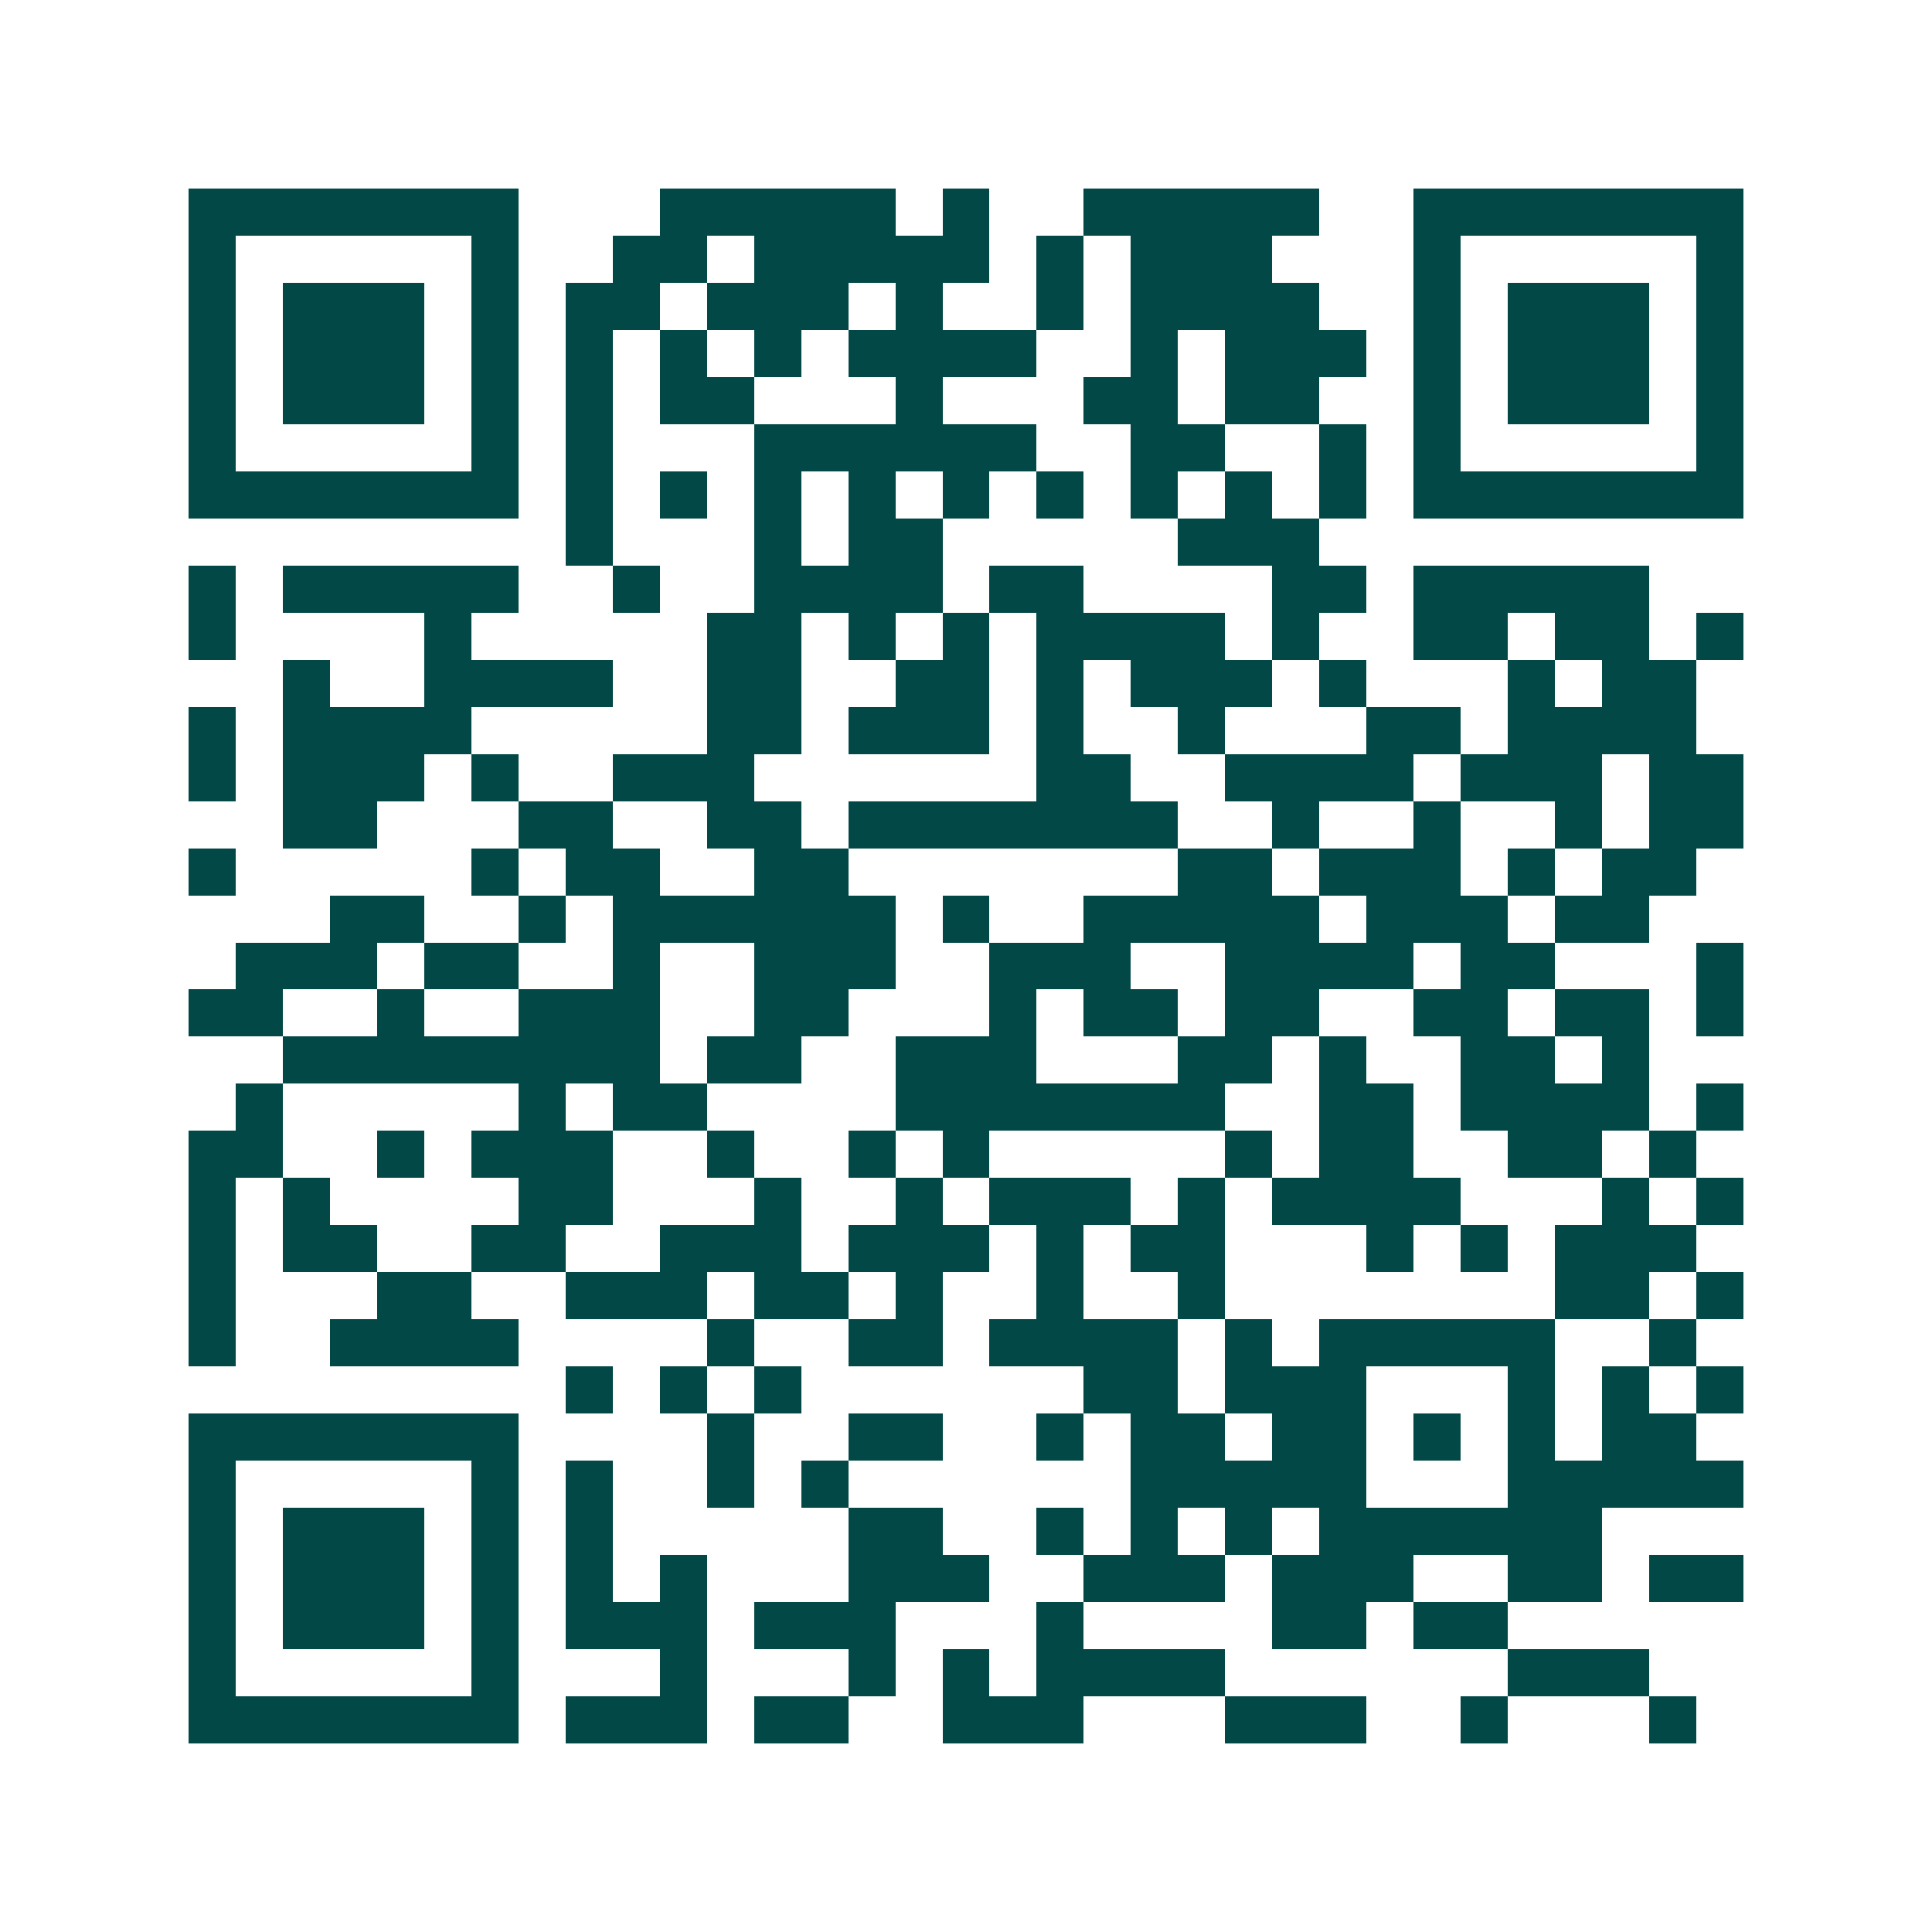 <svg xmlns="http://www.w3.org/2000/svg" width="200" height="200" viewBox="0 0 41 41" shape-rendering="crispEdges"><path fill="#ffffff" d="M0 0h41v41H0z"/><path stroke="#014847" d="M4 4.5h7m3 0h5m1 0h1m2 0h5m2 0h7M4 5.5h1m5 0h1m2 0h2m1 0h5m1 0h1m1 0h3m3 0h1m5 0h1M4 6.5h1m1 0h3m1 0h1m1 0h2m1 0h3m1 0h1m2 0h1m1 0h4m2 0h1m1 0h3m1 0h1M4 7.5h1m1 0h3m1 0h1m1 0h1m1 0h1m1 0h1m1 0h4m2 0h1m1 0h3m1 0h1m1 0h3m1 0h1M4 8.5h1m1 0h3m1 0h1m1 0h1m1 0h2m3 0h1m3 0h2m1 0h2m2 0h1m1 0h3m1 0h1M4 9.5h1m5 0h1m1 0h1m3 0h6m2 0h2m2 0h1m1 0h1m5 0h1M4 10.5h7m1 0h1m1 0h1m1 0h1m1 0h1m1 0h1m1 0h1m1 0h1m1 0h1m1 0h1m1 0h7M12 11.5h1m3 0h1m1 0h2m5 0h3M4 12.5h1m1 0h5m2 0h1m2 0h4m1 0h2m4 0h2m1 0h5M4 13.5h1m4 0h1m5 0h2m1 0h1m1 0h1m1 0h4m1 0h1m2 0h2m1 0h2m1 0h1M6 14.5h1m2 0h4m2 0h2m2 0h2m1 0h1m1 0h3m1 0h1m3 0h1m1 0h2M4 15.5h1m1 0h4m5 0h2m1 0h3m1 0h1m2 0h1m3 0h2m1 0h4M4 16.5h1m1 0h3m1 0h1m2 0h3m6 0h2m2 0h4m1 0h3m1 0h2M6 17.5h2m3 0h2m2 0h2m1 0h7m2 0h1m2 0h1m2 0h1m1 0h2M4 18.5h1m5 0h1m1 0h2m2 0h2m7 0h2m1 0h3m1 0h1m1 0h2M7 19.5h2m2 0h1m1 0h6m1 0h1m2 0h5m1 0h3m1 0h2M5 20.5h3m1 0h2m2 0h1m2 0h3m2 0h3m2 0h4m1 0h2m3 0h1M4 21.5h2m2 0h1m2 0h3m2 0h2m3 0h1m1 0h2m1 0h2m2 0h2m1 0h2m1 0h1M6 22.5h8m1 0h2m2 0h3m3 0h2m1 0h1m2 0h2m1 0h1M5 23.5h1m5 0h1m1 0h2m4 0h7m2 0h2m1 0h4m1 0h1M4 24.5h2m2 0h1m1 0h3m2 0h1m2 0h1m1 0h1m5 0h1m1 0h2m2 0h2m1 0h1M4 25.5h1m1 0h1m4 0h2m3 0h1m2 0h1m1 0h3m1 0h1m1 0h4m3 0h1m1 0h1M4 26.5h1m1 0h2m2 0h2m2 0h3m1 0h3m1 0h1m1 0h2m3 0h1m1 0h1m1 0h3M4 27.5h1m3 0h2m2 0h3m1 0h2m1 0h1m2 0h1m2 0h1m7 0h2m1 0h1M4 28.5h1m2 0h4m4 0h1m2 0h2m1 0h4m1 0h1m1 0h5m2 0h1M12 29.5h1m1 0h1m1 0h1m6 0h2m1 0h3m3 0h1m1 0h1m1 0h1M4 30.5h7m4 0h1m2 0h2m2 0h1m1 0h2m1 0h2m1 0h1m1 0h1m1 0h2M4 31.5h1m5 0h1m1 0h1m2 0h1m1 0h1m6 0h5m3 0h5M4 32.5h1m1 0h3m1 0h1m1 0h1m5 0h2m2 0h1m1 0h1m1 0h1m1 0h6M4 33.5h1m1 0h3m1 0h1m1 0h1m1 0h1m3 0h3m2 0h3m1 0h3m2 0h2m1 0h2M4 34.5h1m1 0h3m1 0h1m1 0h3m1 0h3m3 0h1m4 0h2m1 0h2M4 35.5h1m5 0h1m3 0h1m3 0h1m1 0h1m1 0h4m6 0h3M4 36.5h7m1 0h3m1 0h2m2 0h3m3 0h3m2 0h1m3 0h1"/></svg>
